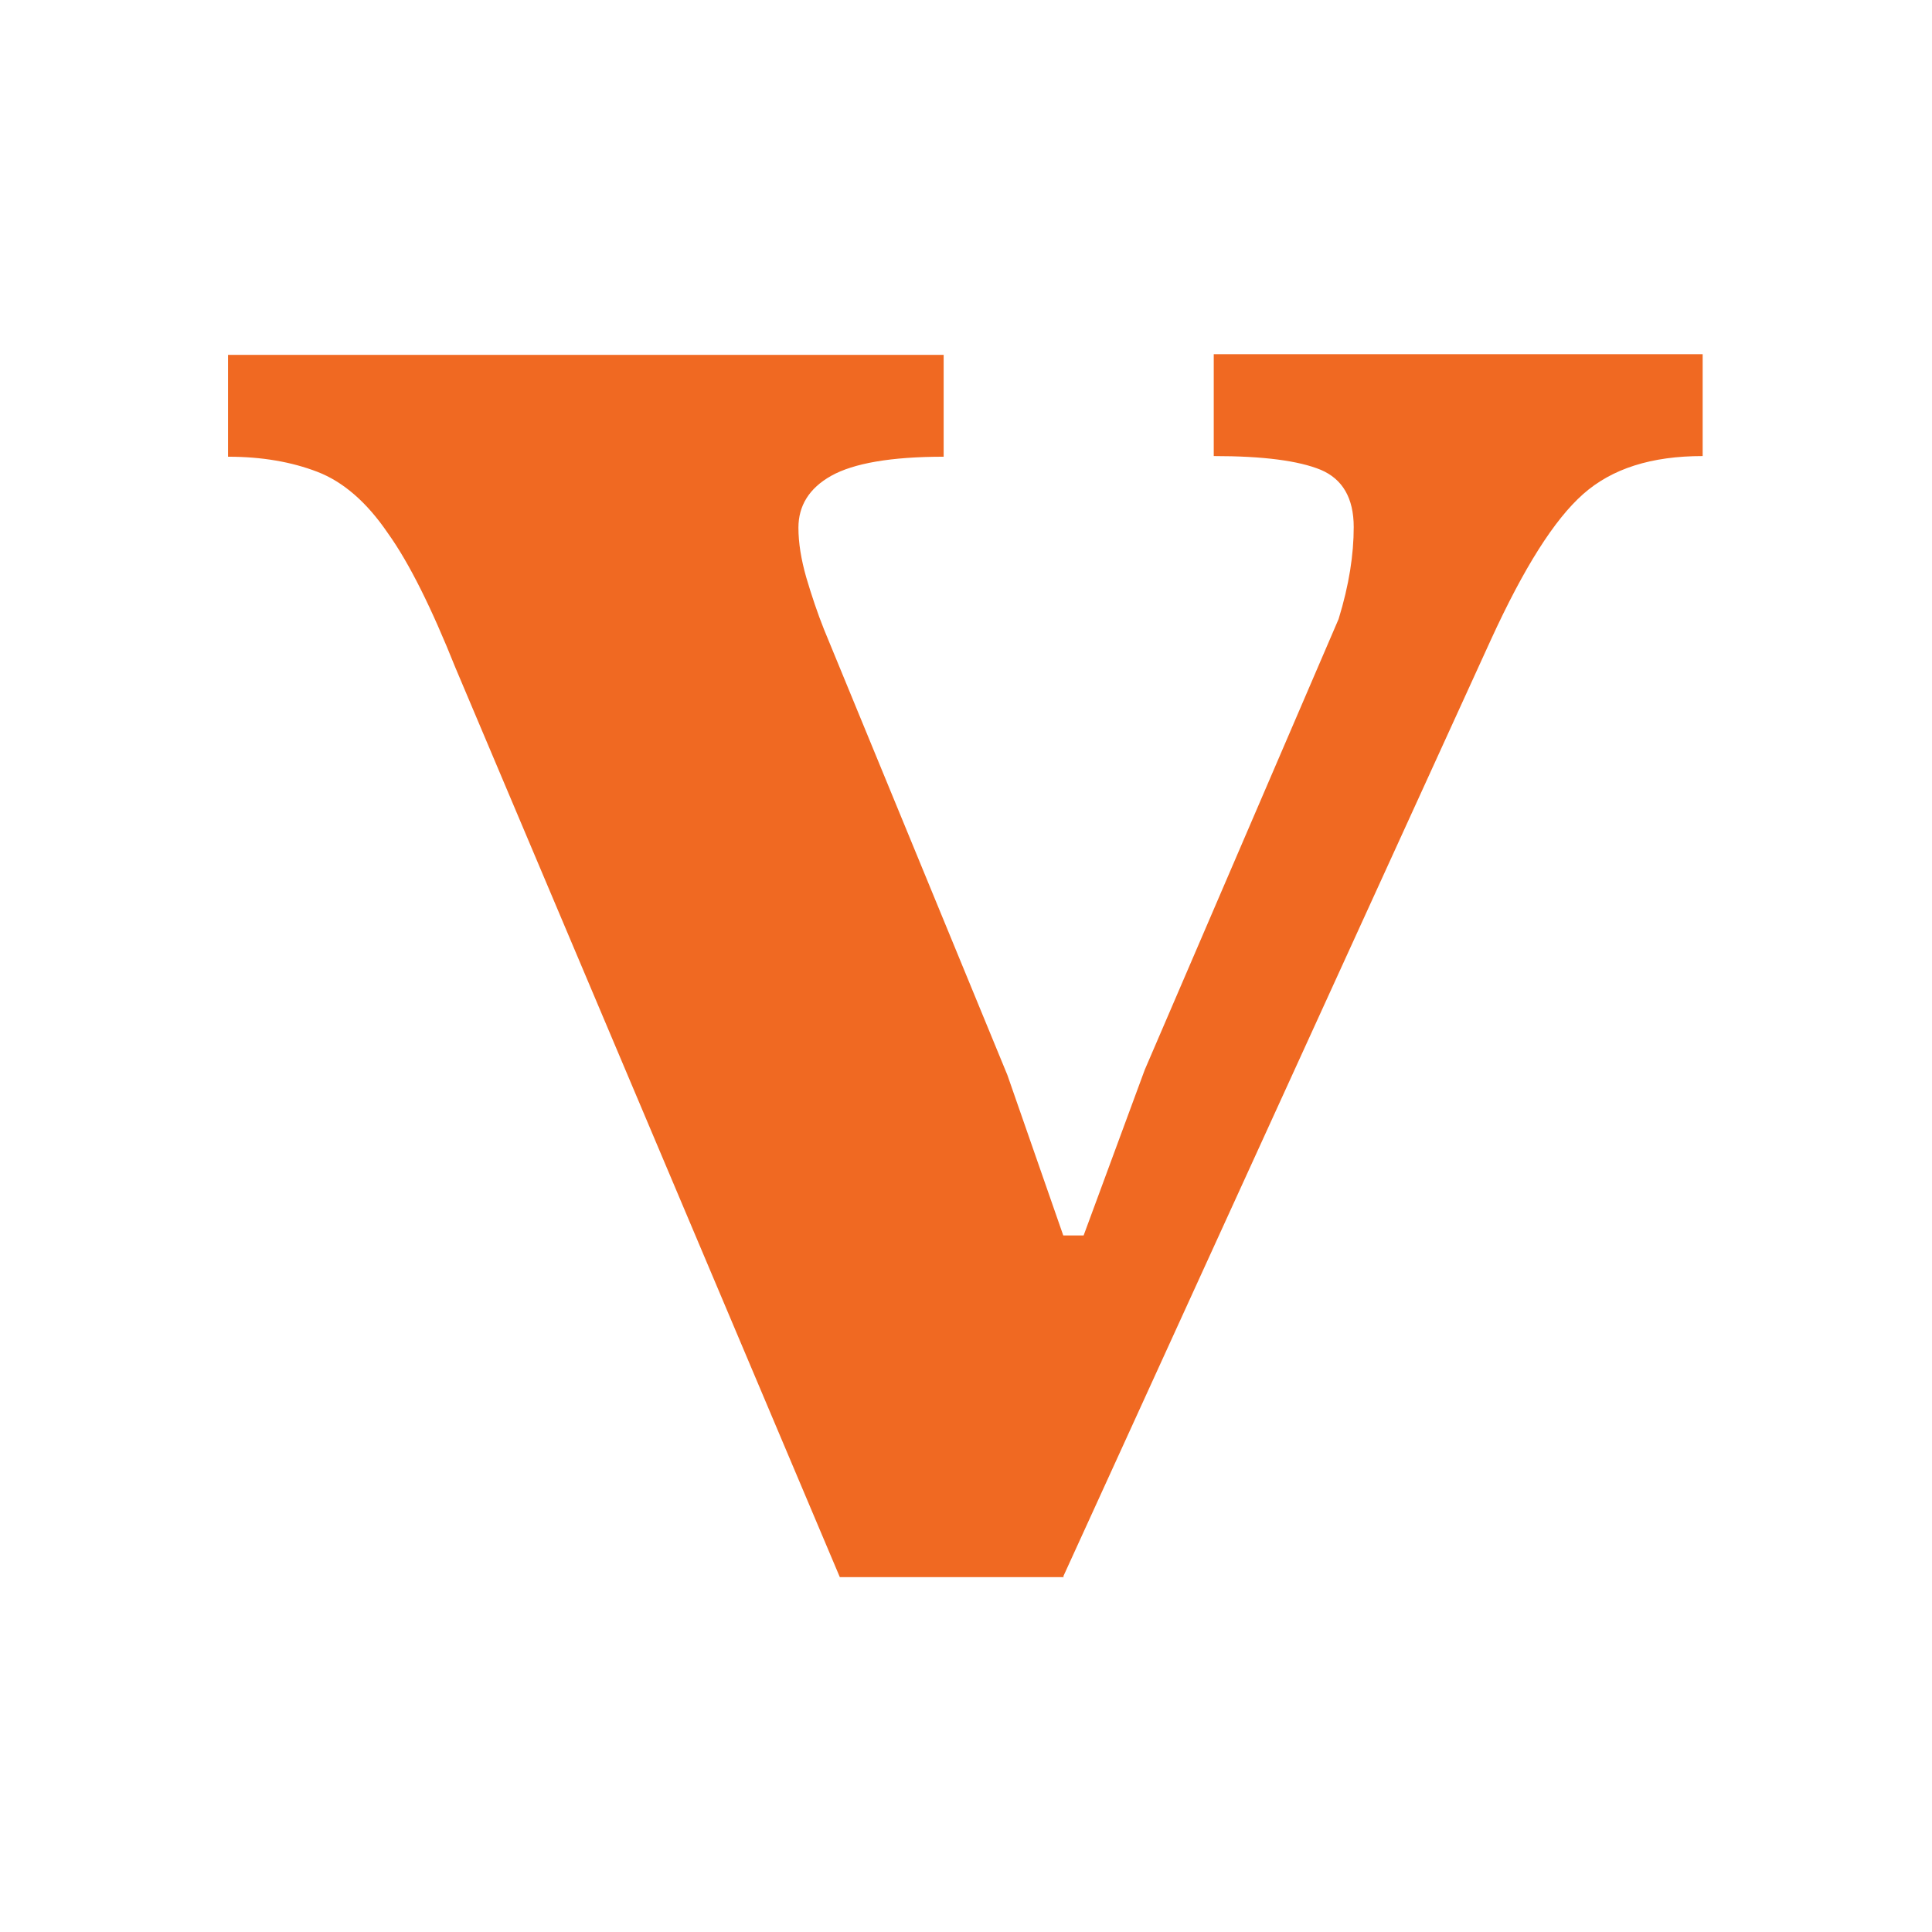 <?xml version="1.0" encoding="UTF-8"?>
<svg id="Layer_1" data-name="Layer 1" xmlns="http://www.w3.org/2000/svg" viewBox="0 0 29.4 29.4">
  <defs>
    <style>
      .cls-1 {
        fill: #f06922;
      }
    </style>
  </defs>
  <path class="cls-1" d="M16.19,24h-3.41l-5.85-13.84c-.36-.9-.7-1.59-1.03-2.05-.32-.47-.68-.78-1.07-.93-.39-.15-.84-.23-1.36-.23v-1.55h10.89v1.55c-.8,0-1.37.1-1.71.29-.34.19-.5.46-.5.79,0,.23.04.48.12.76.08.27.17.54.27.79l2.79,6.78.85,2.44h.31l.93-2.52,2.95-6.86c.16-.52.23-.98.23-1.4,0-.44-.17-.73-.5-.87-.34-.14-.88-.21-1.63-.21v-1.55h7.44v1.55c-.78,0-1.38.19-1.82.58-.44.39-.9,1.12-1.4,2.21l-6.51,14.26Z"/>
</svg>